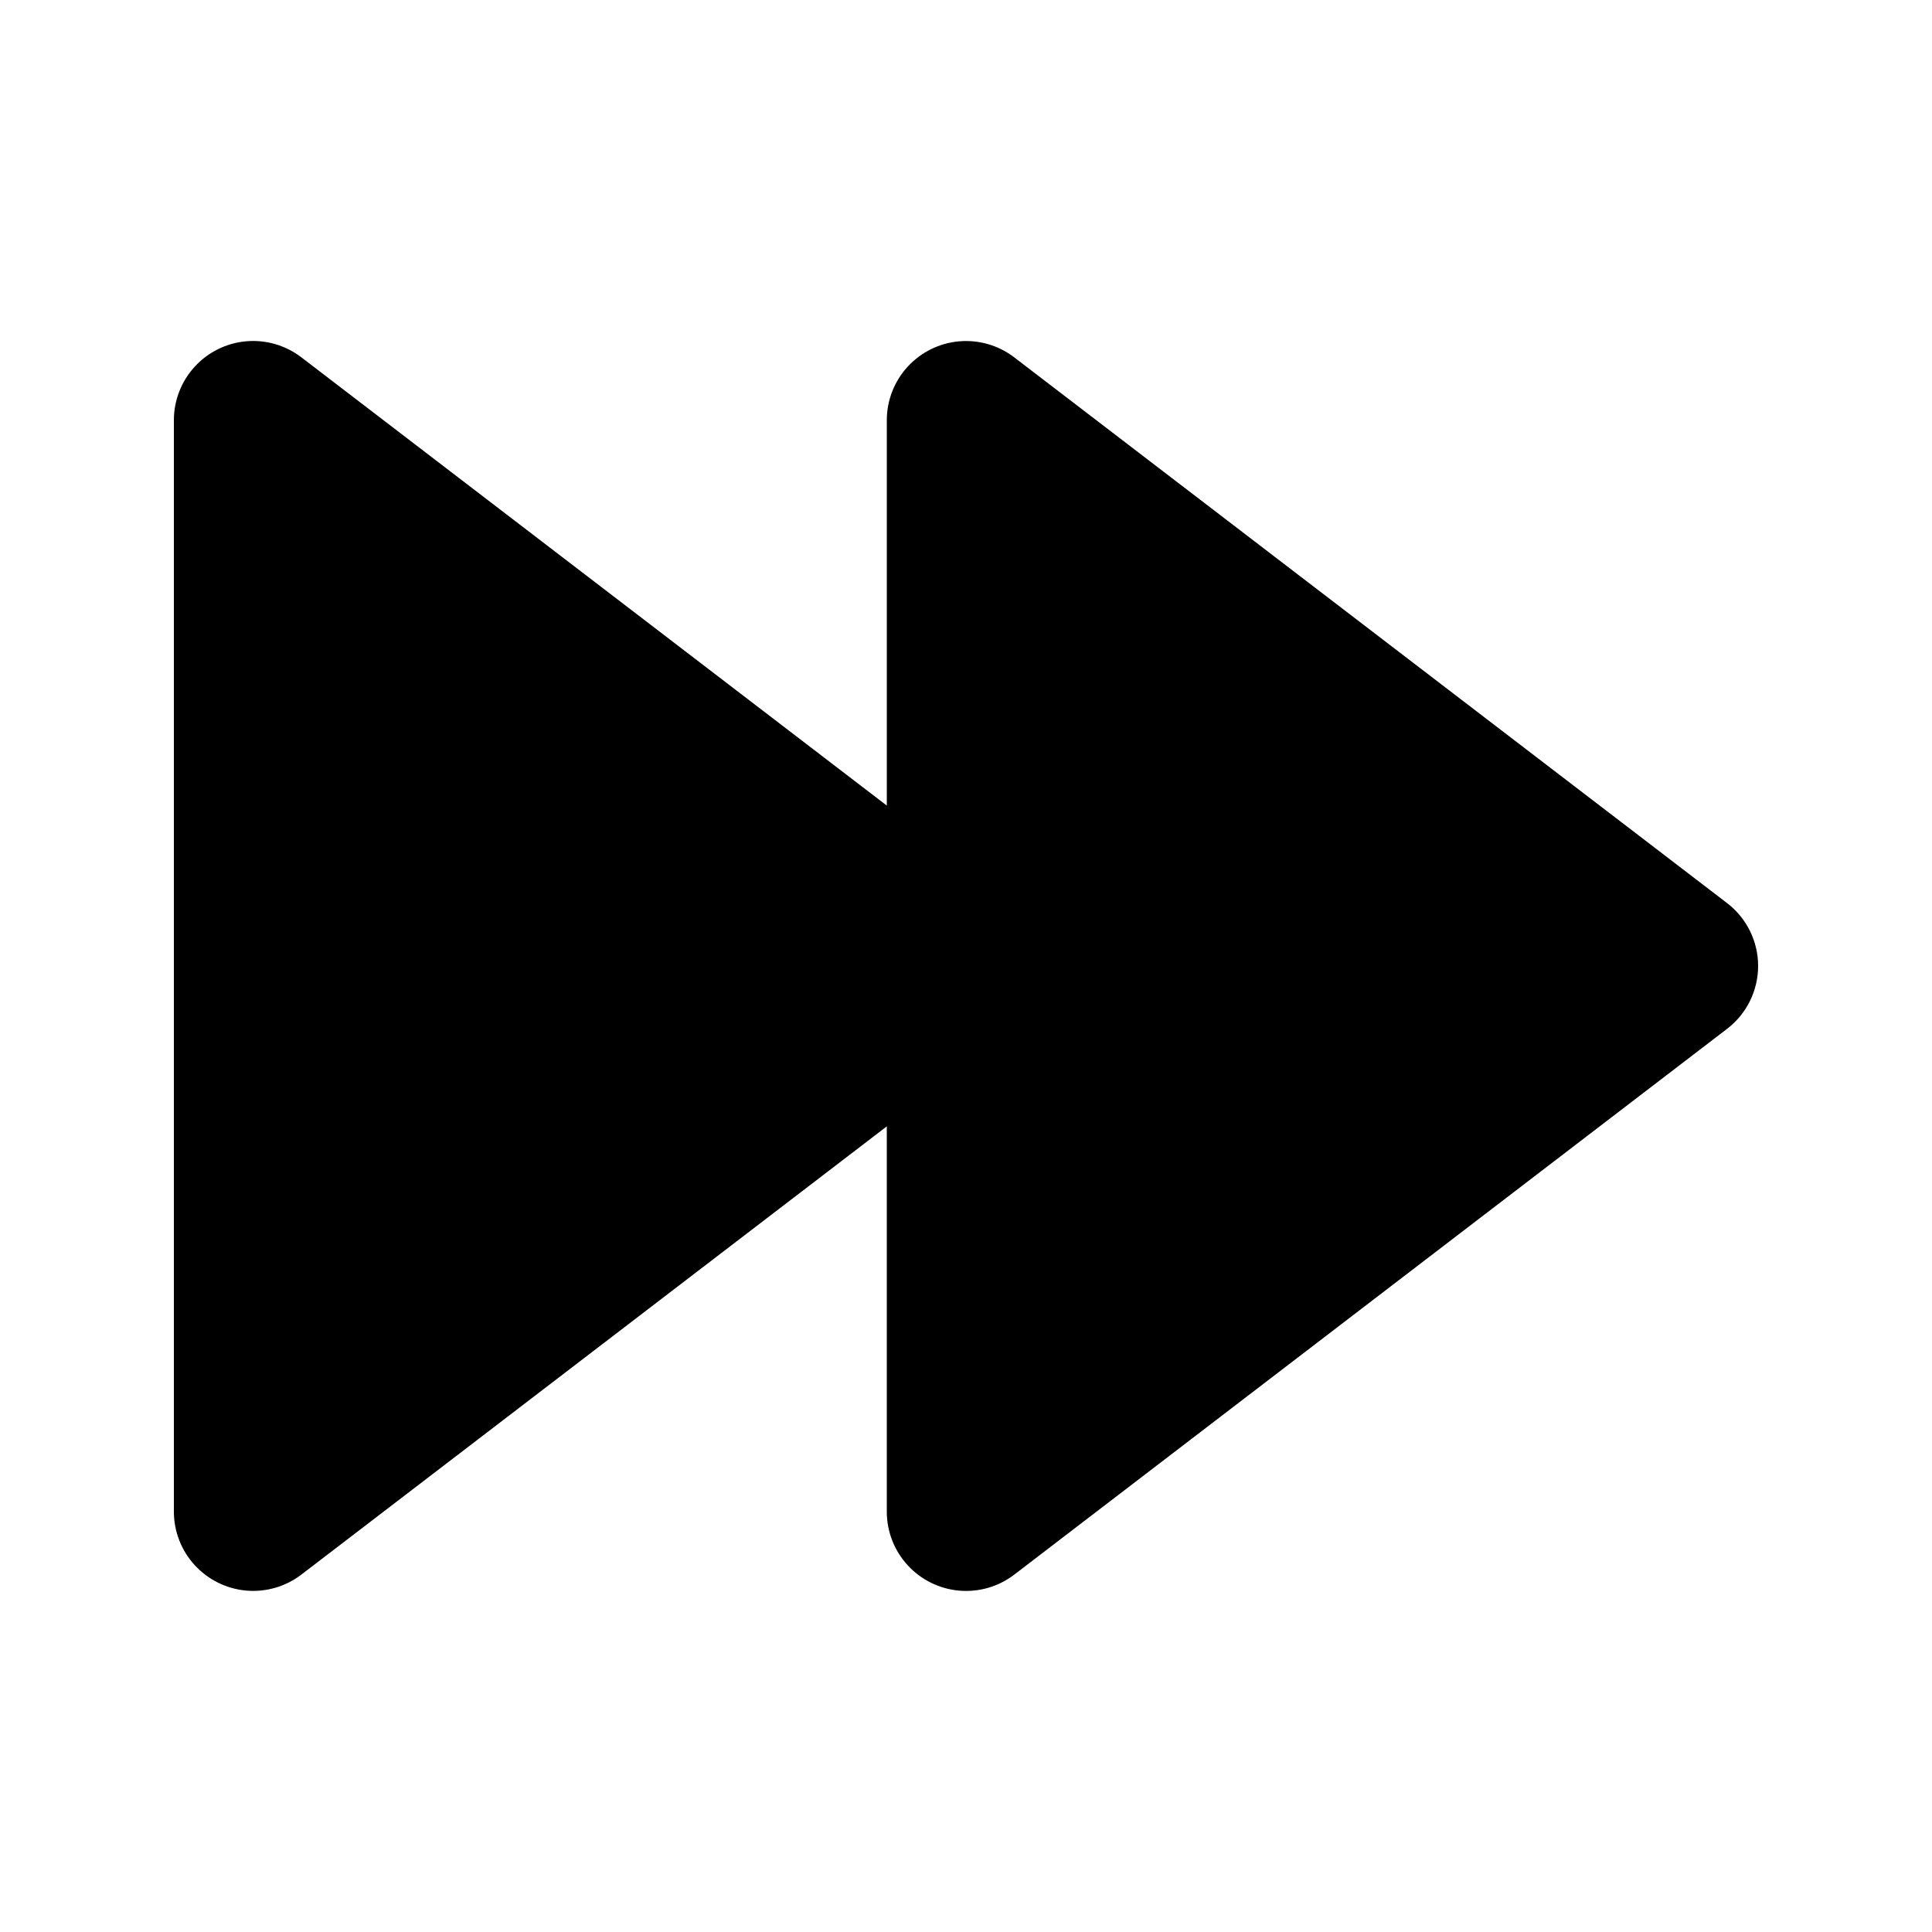 <?xml version="1.0" encoding="UTF-8"?>
<!-- Uploaded to: ICON Repo, www.svgrepo.com, Generator: ICON Repo Mixer Tools -->
<svg fill="#000000" width="800px" height="800px" version="1.1" viewBox="144 144 512 512" xmlns="http://www.w3.org/2000/svg">
 <path d="m601.68 383.32-188.93-144.64h0.004c-4.168-3.18-9.375-4.684-14.598-4.223-5.223 0.465-10.082 2.867-13.625 6.731-3.543 3.863-5.512 8.914-5.519 14.156v102.14l-155.19-118.82v0.004c-4.168-3.18-9.379-4.688-14.602-4.223s-10.082 2.867-13.625 6.734-5.508 8.918-5.516 14.164v289.29c0.012 5.246 1.984 10.297 5.531 14.16 3.547 3.863 8.406 6.262 13.629 6.727 5.223 0.465 10.434-1.039 14.602-4.219l155.17-118.8v102.14c0.008 5.246 1.98 10.297 5.527 14.164 3.543 3.863 8.406 6.266 13.633 6.727 5.223 0.465 10.434-1.043 14.602-4.227l188.93-144.66v0.004c5.184-3.977 8.223-10.141 8.219-16.672-0.004-6.535-3.051-12.691-8.242-16.66z"/>
</svg>
